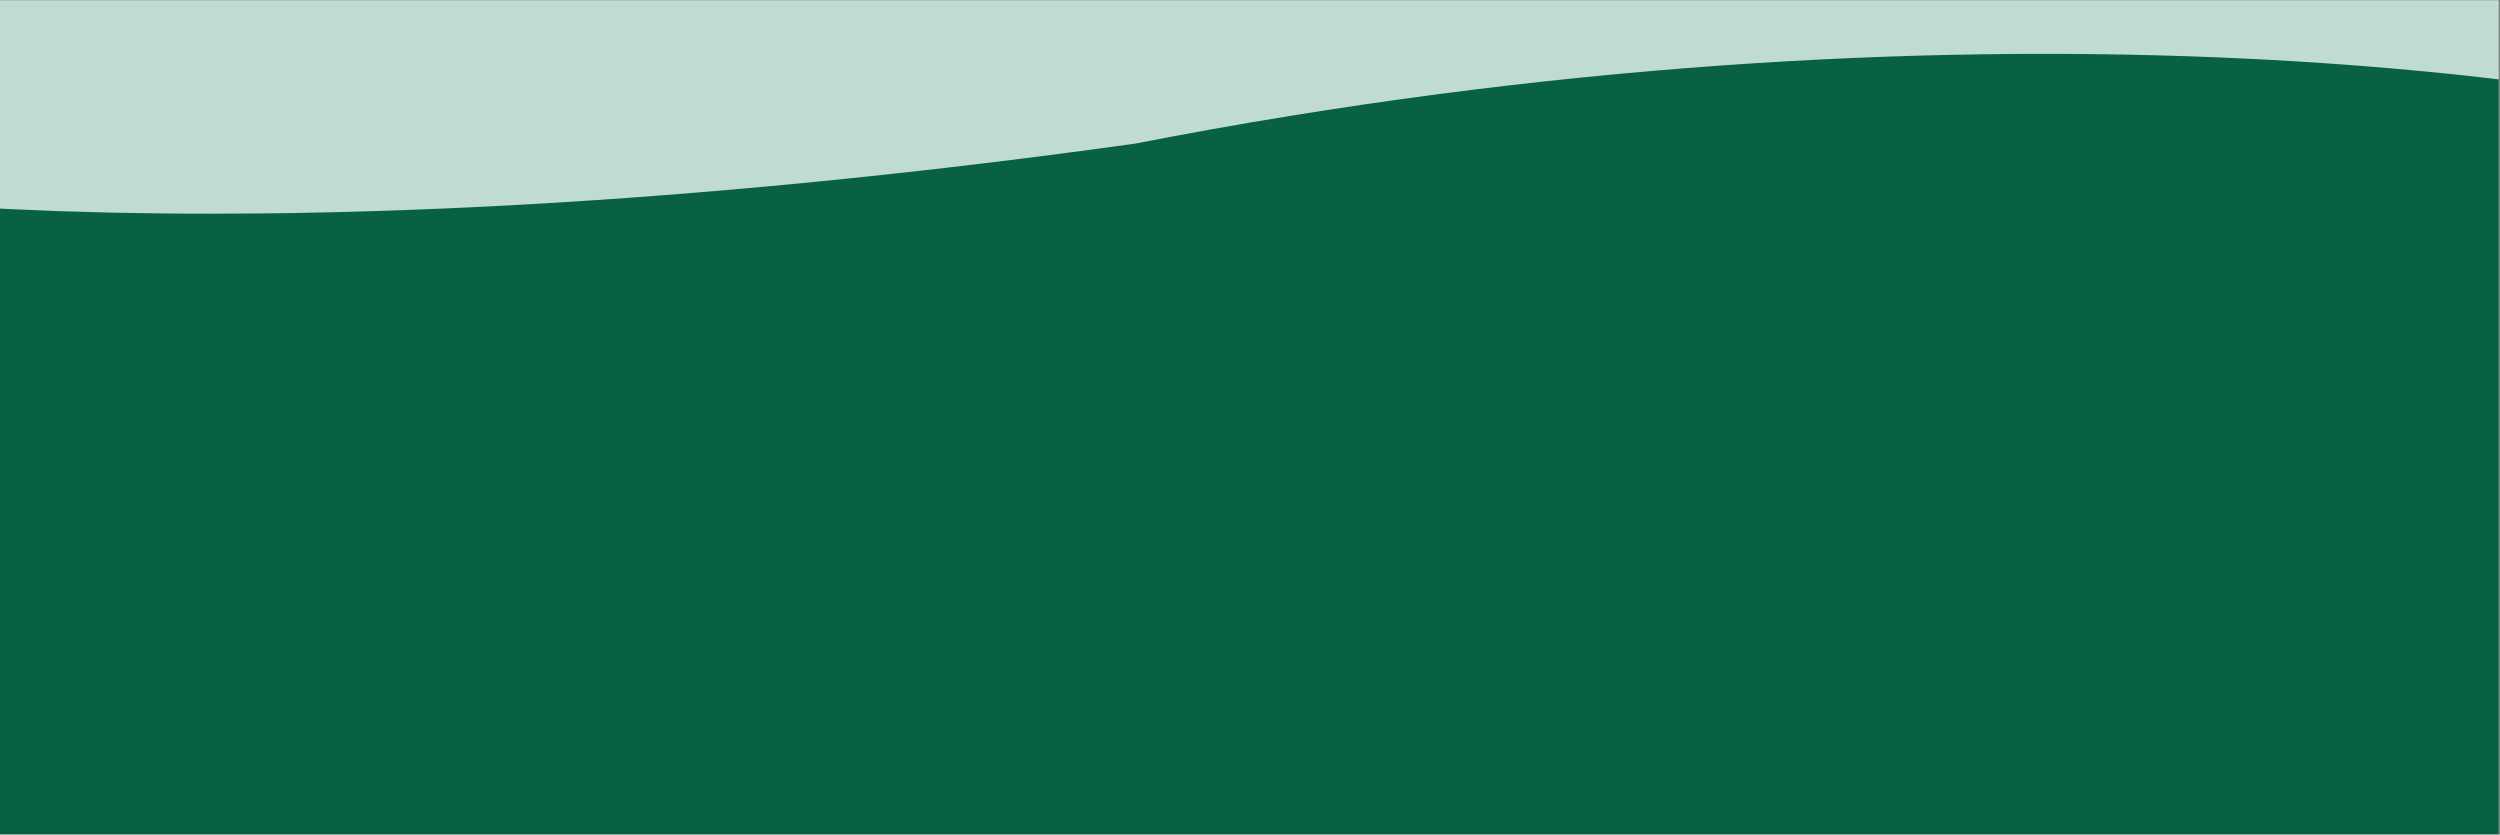 <svg xmlns="http://www.w3.org/2000/svg" xmlns:xlink="http://www.w3.org/1999/xlink" width="1366" zoomAndPan="magnify" viewBox="0 0 1024.5 342" height="456" preserveAspectRatio="xMidYMid meet" version="1.0"><rect x="0" y="0" width="1024.5" height="342" fill="#808080" stroke="none"/><defs><clipPath id="4532a5e0d9"><path d="M 0 0.082 L 1024 0.082 L 1024 341.914 L 0 341.914 Z M 0 0.082" clip-rule="nonzero"></path></clipPath><clipPath id="df1f69be27"><path d="M 0 0.082 L 1024 0.082 L 1024 88 L 0 88 Z M 0 0.082" clip-rule="nonzero"></path></clipPath><clipPath id="03068e6880"><path d="M 1148.145 -261.625 L -160.824 -261.625 C -164.402 -261.625 -167.836 -260.203 -170.367 -257.672 C -172.895 -255.145 -174.316 -251.711 -174.316 -248.133 L -174.316 58.844 C -103.258 86.594 124.141 106.453 465.234 58.844 C 806.332 -7.758 1071.629 31.094 1161.641 58.844 L 1161.641 -248.133 C 1161.641 -251.711 1160.219 -255.145 1157.688 -257.672 C 1155.156 -260.203 1151.727 -261.625 1148.145 -261.625 Z M 1148.145 -261.625" clip-rule="nonzero"></path></clipPath><clipPath id="a0345c8557"><path d="M 0 0.082 L 1024 0.082 L 1024 88 L 0 88 Z M 0 0.082" clip-rule="nonzero"></path></clipPath><clipPath id="4c7f91e342"><path d="M 1148.145 -261.625 L -160.824 -261.625 C -164.402 -261.625 -167.836 -260.203 -170.367 -257.672 C -172.895 -255.145 -174.316 -251.711 -174.316 -248.133 L -174.316 58.844 C -103.258 86.594 124.141 106.453 465.234 58.844 C 806.332 -7.758 1071.629 31.094 1161.641 58.844 L 1161.641 -248.133 C 1161.641 -251.711 1160.219 -255.145 1157.688 -257.672 C 1155.156 -260.203 1151.727 -261.625 1148.145 -261.625 Z M 1148.145 -261.625" clip-rule="nonzero"></path></clipPath><clipPath id="68d1a1d4a0"><rect x="0" width="1024" y="0" height="88"></rect></clipPath></defs><g clip-path="url(#4532a5e0d9)"><path fill="#ffffff" d="M 0 0.082 L 1024 0.082 L 1024 341.918 L 0 341.918 Z M 0 0.082" fill-opacity="1" fill-rule="nonzero"></path><path fill="#086145" d="M 0 0.082 L 1024 0.082 L 1024 341.918 L 0 341.918 Z M 0 0.082" fill-opacity="1" fill-rule="nonzero"></path></g><g clip-path="url(#df1f69be27)"><g clip-path="url(#03068e6880)"><g transform="matrix(1, 0, 0, 1, 0, 0)"><g clip-path="url(#68d1a1d4a0)"><g clip-path="url(#a0345c8557)"><g clip-path="url(#4c7f91e342)"><rect x="-225.39" width="1475.28" fill="#c0dbcf" height="492.48" y="-75.24" fill-opacity="1"></rect></g></g></g></g></g></g></svg>